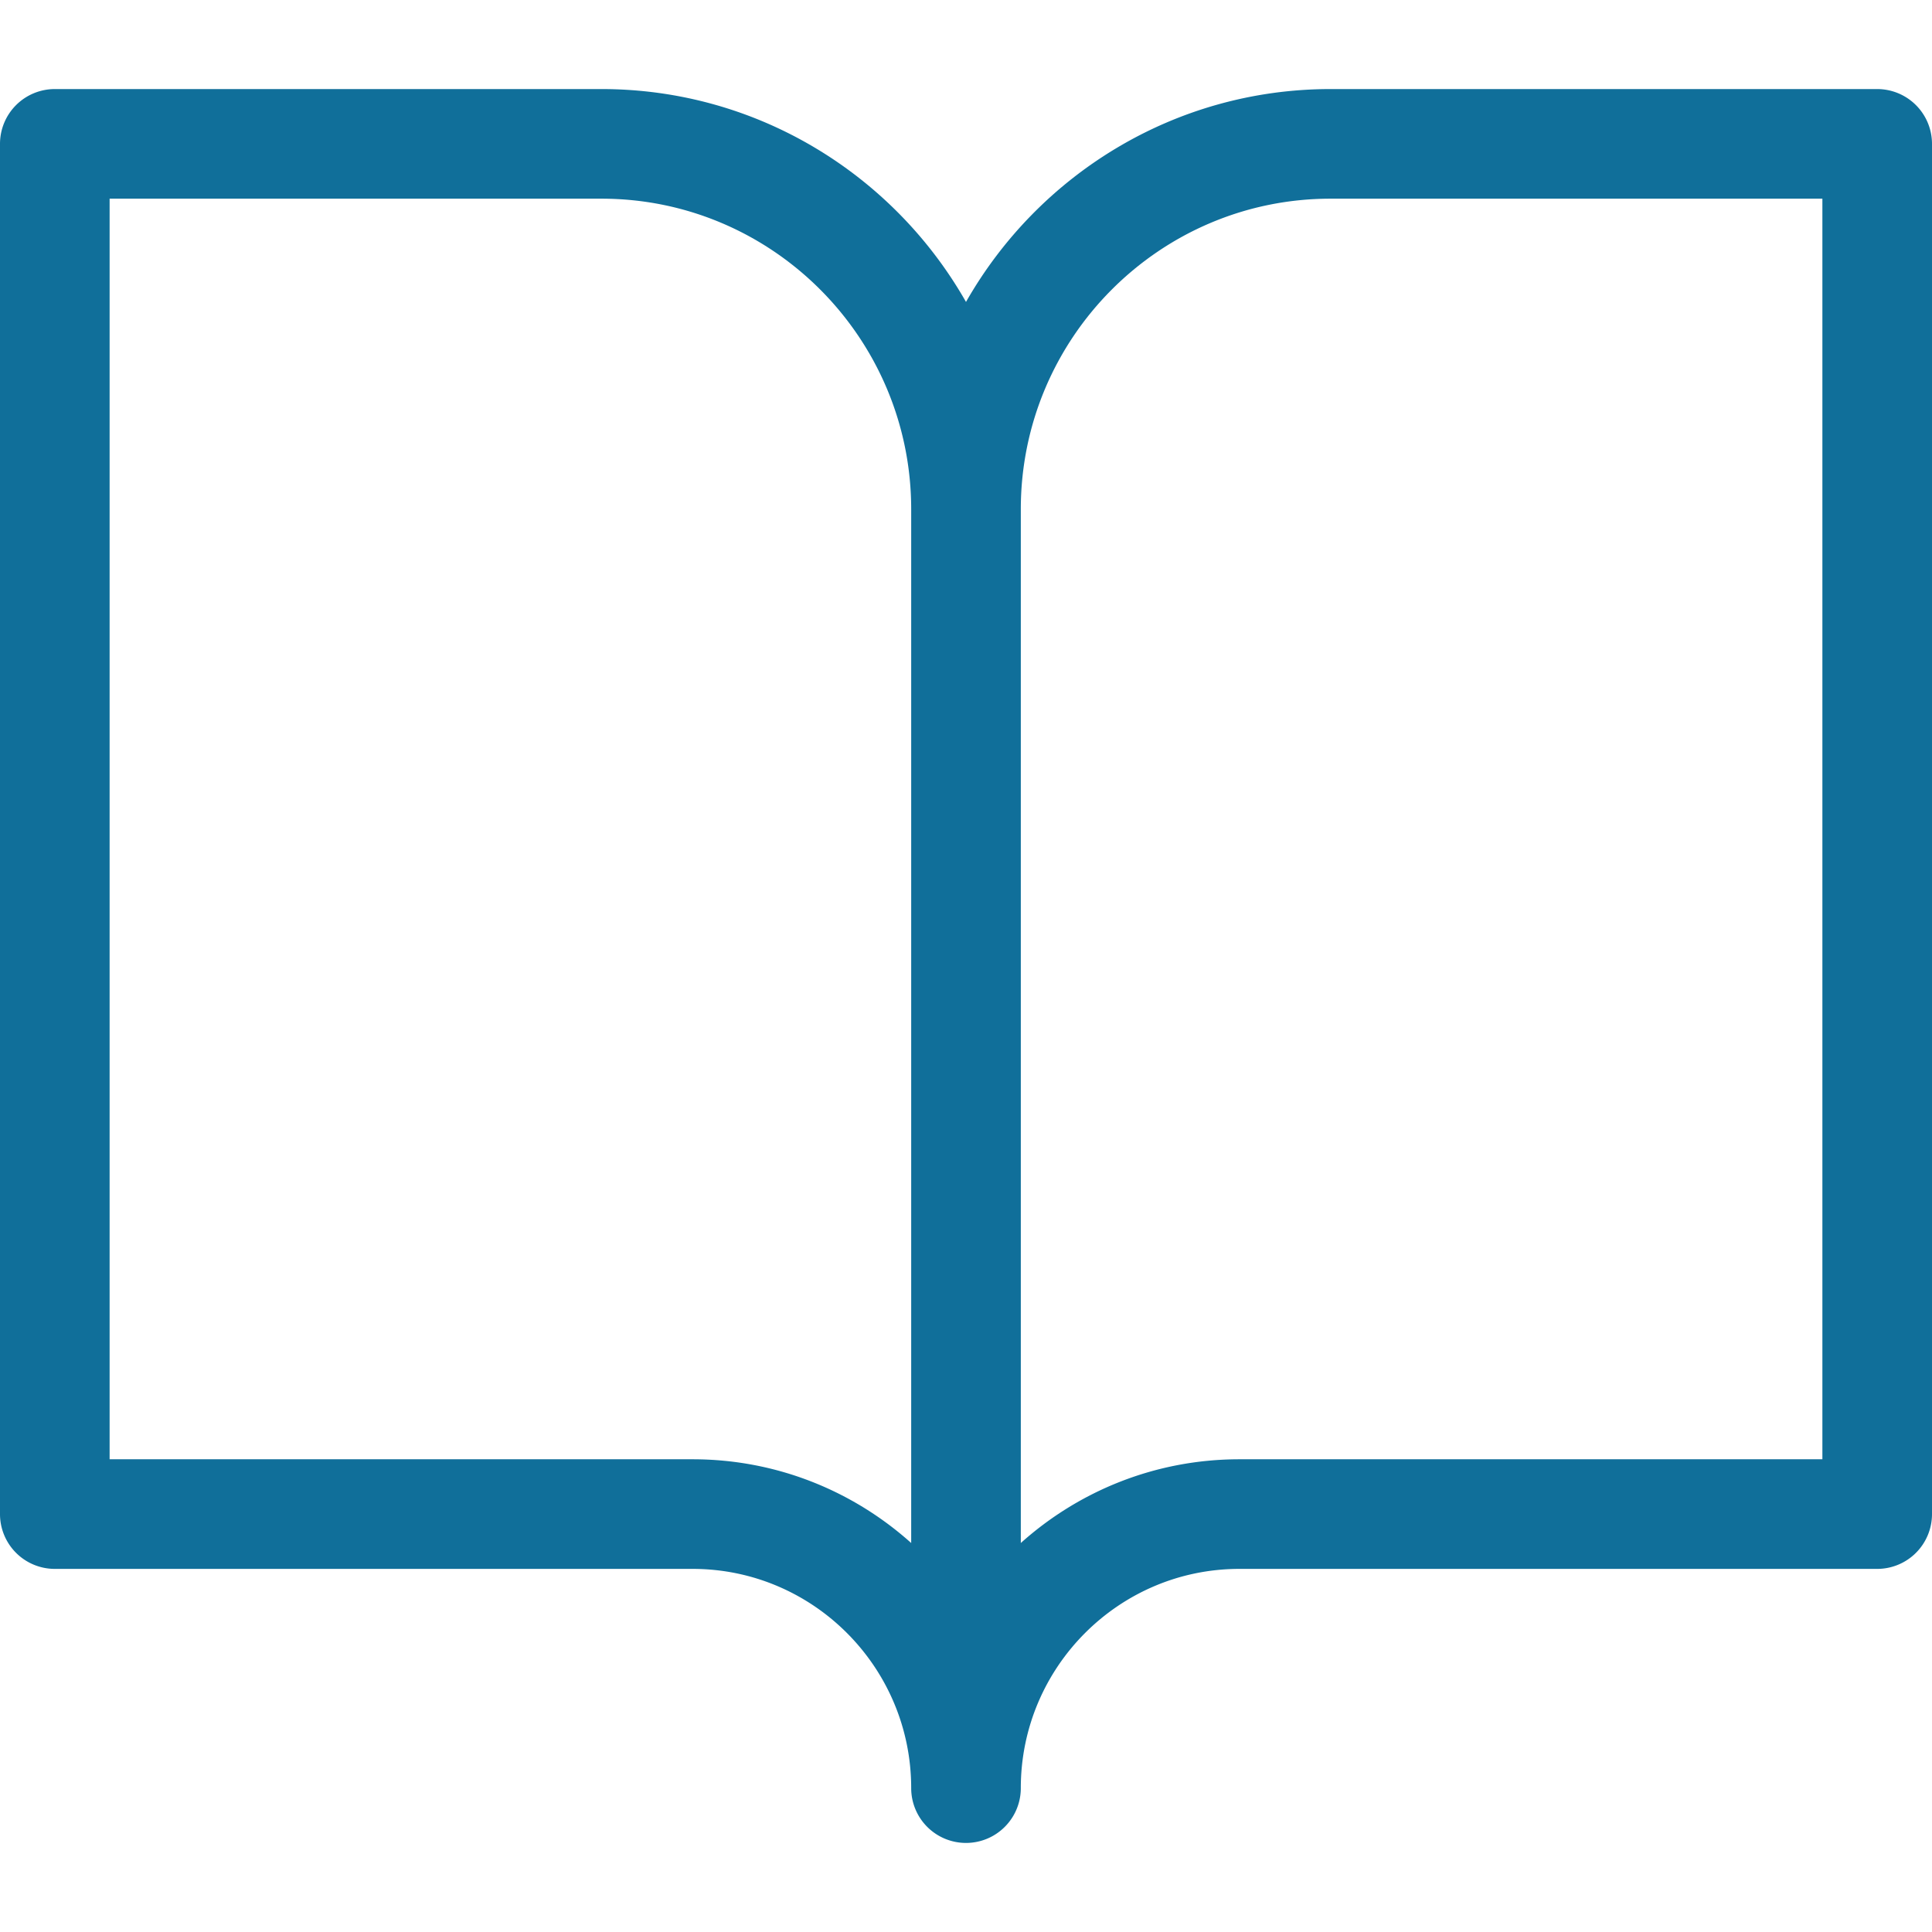 <svg preserveAspectRatio="xMidYMid meet" data-bbox="29.5 36 141 128" viewBox="29.5 36 141 128" height="200" width="200" xmlns="http://www.w3.org/2000/svg" data-type="color" role="presentation" aria-hidden="true" aria-label=""><defs><style>#comp-l4qtxfft__item1 svg [data-color="1"] {fill: #0564B3;}</style></defs>
    <g>
        <path d="M166.5 36h-39.9c-11.385 0-21.33 6.268-26.6 15.536C94.73 42.268 84.785 36 73.4 36H33.5a4 4 0 0 0-4 4v100a4 4 0 0 0 4 4h46.55c8.795 0 15.95 7.178 15.95 16a4 4 0 0 0 8 0c0-8.822 7.155-16 15.95-16h46.55a4 4 0 0 0 4-4V40a4 4 0 0 0-4-4zM96 142.111C91.762 138.312 86.17 136 80.05 136H37.5V44h35.9C85.862 44 96 54.168 96 66.667v75.444zM162.5 136h-42.55c-6.12 0-11.712 2.312-15.95 6.111V66.667C104 54.168 114.138 44 126.6 44h35.9v92z" fill="#106f9a" data-color="1"></path>
    </g>
</svg>